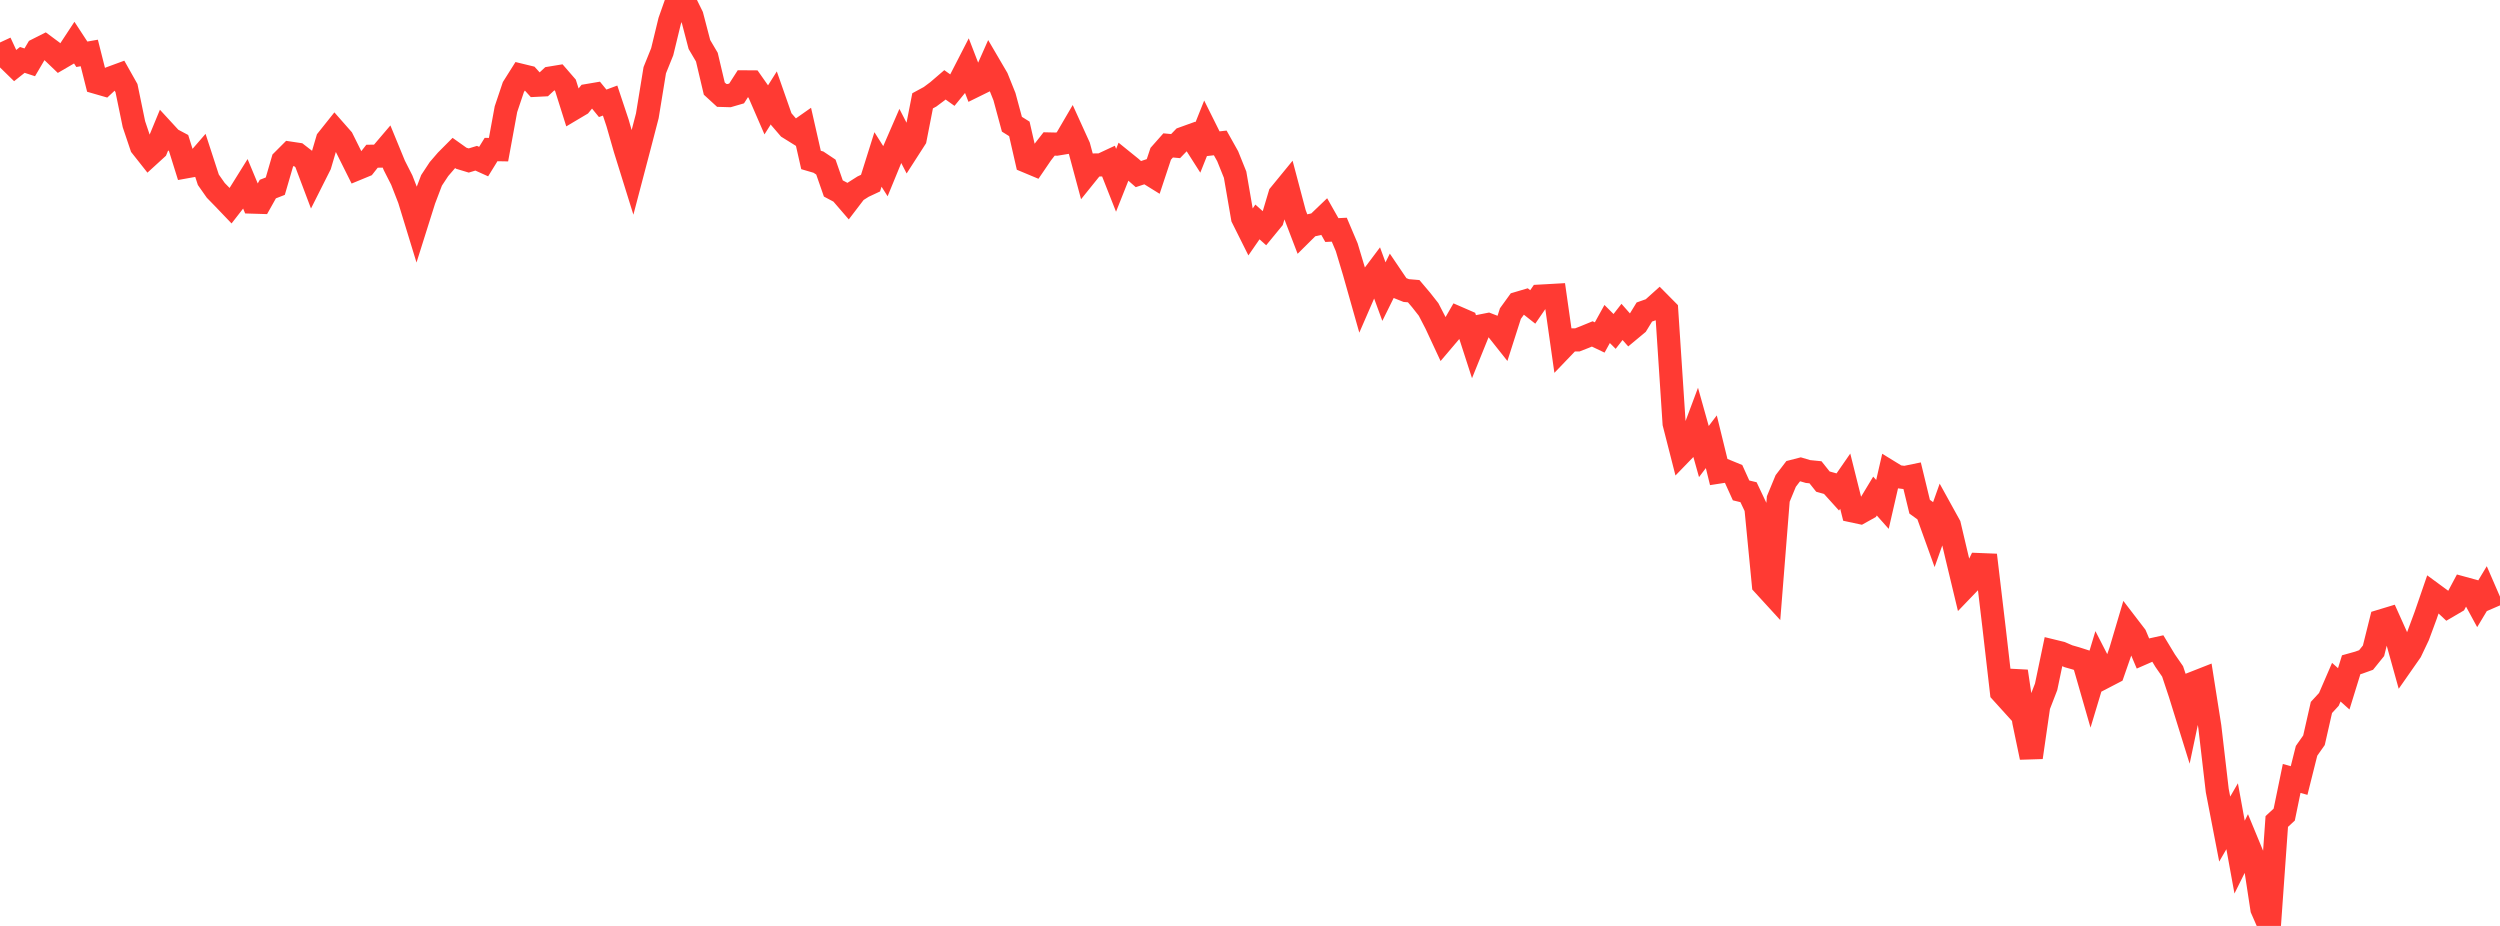 <?xml version="1.0" standalone="no"?>
<!DOCTYPE svg PUBLIC "-//W3C//DTD SVG 1.1//EN" "http://www.w3.org/Graphics/SVG/1.1/DTD/svg11.dtd">

<svg width="135" height="50" viewBox="0 0 135 50" preserveAspectRatio="none" 
  xmlns="http://www.w3.org/2000/svg"
  xmlns:xlink="http://www.w3.org/1999/xlink">


<polyline points="0.0, 2.294 0.402, 3.161 0.804, 3.553 1.205, 3.235 1.607, 3.366 2.009, 2.682 2.411, 2.479 2.812, 2.776 3.214, 3.161 3.616, 2.927 4.018, 2.316 4.42, 2.931 4.821, 2.86 5.223, 4.454 5.625, 4.57 6.027, 4.195 6.429, 4.047 6.83, 4.759 7.232, 6.707 7.634, 7.9 8.036, 8.409 8.438, 8.042 8.839, 7.07 9.241, 7.507 9.643, 7.721 10.045, 9.008 10.446, 8.936 10.848, 8.472 11.25, 9.707 11.652, 10.28 12.054, 10.692 12.455, 11.111 12.857, 10.594 13.259, 9.949 13.661, 10.914 14.062, 10.926 14.464, 10.21 14.866, 10.053 15.268, 8.672 15.67, 8.27 16.071, 8.33 16.473, 8.641 16.875, 9.707 17.277, 8.908 17.679, 7.544 18.08, 7.041 18.482, 7.498 18.884, 8.307 19.286, 9.112 19.688, 8.946 20.089, 8.437 20.491, 8.43 20.893, 7.958 21.295, 8.936 21.696, 9.725 22.098, 10.757 22.5, 12.07 22.902, 10.795 23.304, 9.738 23.705, 9.13 24.107, 8.664 24.509, 8.26 24.911, 8.546 25.312, 8.667 25.714, 8.544 26.116, 8.726 26.518, 8.075 26.92, 8.082 27.321, 5.897 27.723, 4.701 28.125, 4.063 28.527, 4.161 28.929, 4.606 29.33, 4.586 29.732, 4.212 30.134, 4.146 30.536, 4.61 30.938, 5.885 31.339, 5.647 31.741, 5.155 32.143, 5.087 32.545, 5.579 32.946, 5.43 33.348, 6.637 33.75, 8.038 34.152, 9.328 34.554, 7.798 34.955, 6.254 35.357, 3.791 35.759, 2.795 36.161, 1.139 36.562, 0.0 36.964, 0.047 37.366, 0.865 37.768, 2.403 38.17, 3.085 38.571, 4.783 38.973, 5.151 39.375, 5.163 39.777, 5.046 40.179, 4.42 40.58, 4.423 40.982, 4.996 41.384, 5.923 41.786, 5.285 42.188, 6.432 42.589, 6.898 42.991, 7.148 43.393, 6.866 43.795, 8.638 44.196, 8.755 44.598, 9.023 45.0, 10.177 45.402, 10.391 45.804, 10.857 46.205, 10.332 46.607, 10.077 47.009, 9.889 47.411, 8.61 47.812, 9.243 48.214, 8.264 48.616, 7.338 49.018, 8.119 49.42, 7.494 49.821, 5.444 50.223, 5.226 50.625, 4.926 51.027, 4.581 51.429, 4.868 51.83, 4.377 52.232, 3.595 52.634, 4.637 53.036, 4.439 53.438, 3.532 53.839, 4.217 54.241, 5.22 54.643, 6.708 55.045, 6.96 55.446, 8.713 55.848, 8.881 56.25, 8.291 56.652, 7.774 57.054, 7.783 57.455, 7.717 57.857, 7.029 58.259, 7.914 58.661, 9.409 59.062, 8.911 59.464, 8.905 59.866, 8.717 60.268, 9.736 60.67, 8.725 61.071, 9.049 61.473, 9.401 61.875, 9.268 62.277, 9.517 62.679, 8.305 63.08, 7.852 63.482, 7.89 63.884, 7.474 64.286, 7.329 64.688, 7.96 65.089, 6.956 65.491, 7.763 65.893, 7.718 66.295, 8.436 66.696, 9.433 67.098, 11.762 67.5, 12.567 67.902, 11.985 68.304, 12.344 68.705, 11.856 69.107, 10.512 69.509, 10.021 69.911, 11.539 70.312, 12.586 70.714, 12.187 71.116, 12.097 71.518, 11.712 71.92, 12.423 72.321, 12.403 72.723, 13.351 73.125, 14.69 73.527, 16.11 73.929, 15.185 74.33, 14.651 74.732, 15.747 75.134, 14.935 75.536, 15.529 75.938, 15.69 76.339, 15.724 76.741, 16.199 77.143, 16.71 77.545, 17.487 77.946, 18.348 78.348, 17.874 78.75, 17.177 79.152, 17.352 79.554, 18.595 79.955, 17.604 80.357, 17.525 80.759, 17.68 81.161, 18.187 81.562, 16.933 81.964, 16.377 82.366, 16.258 82.768, 16.575 83.17, 15.991 83.571, 15.969 83.973, 15.946 84.375, 18.775 84.777, 18.356 85.179, 18.354 85.58, 18.197 85.982, 18.032 86.384, 18.224 86.786, 17.496 87.188, 17.897 87.589, 17.384 87.991, 17.839 88.393, 17.505 88.795, 16.849 89.196, 16.707 89.598, 16.346 90.0, 16.752 90.402, 22.865 90.804, 24.439 91.205, 24.025 91.607, 22.95 92.009, 24.384 92.411, 23.854 92.812, 25.492 93.214, 25.43 93.616, 25.595 94.018, 26.482 94.42, 26.579 94.821, 27.426 95.223, 31.563 95.625, 32.002 96.027, 26.946 96.429, 25.973 96.83, 25.448 97.232, 25.344 97.634, 25.463 98.036, 25.503 98.438, 26.007 98.839, 26.119 99.241, 26.564 99.643, 25.983 100.045, 27.591 100.446, 27.677 100.848, 27.453 101.25, 26.787 101.652, 27.239 102.054, 25.49 102.455, 25.736 102.857, 25.787 103.259, 25.704 103.661, 27.362 104.062, 27.651 104.464, 28.767 104.866, 27.635 105.268, 28.363 105.67, 30.067 106.071, 31.74 106.473, 31.322 106.875, 30.487 107.277, 30.503 107.679, 33.893 108.08, 37.375 108.482, 37.819 108.884, 36.25 109.286, 38.973 109.688, 40.9 110.089, 38.127 110.491, 37.088 110.893, 35.165 111.295, 35.263 111.696, 35.437 112.098, 35.552 112.5, 35.681 112.902, 37.079 113.304, 35.744 113.705, 36.525 114.107, 36.316 114.509, 35.161 114.911, 33.803 115.312, 34.326 115.714, 35.277 116.116, 35.101 116.518, 35.012 116.92, 35.677 117.321, 36.257 117.723, 37.466 118.125, 38.761 118.527, 36.856 118.929, 36.698 119.33, 39.241 119.732, 42.69 120.134, 44.77 120.536, 44.078 120.938, 46.285 121.339, 45.476 121.741, 46.448 122.143, 49.083 122.545, 50.0 122.946, 44.36 123.348, 43.989 123.75, 42.036 124.152, 42.148 124.554, 40.544 124.955, 39.974 125.357, 38.203 125.759, 37.767 126.161, 36.838 126.562, 37.197 126.964, 35.897 127.366, 35.785 127.768, 35.64 128.17, 35.142 128.571, 33.533 128.973, 33.411 129.375, 34.305 129.777, 35.749 130.179, 35.173 130.58, 34.328 130.982, 33.241 131.384, 32.074 131.786, 32.369 132.188, 32.746 132.589, 32.511 132.991, 31.756 133.393, 31.866 133.795, 32.606 134.196, 31.938 134.598, 32.865" fill="none" stroke="#ff3a33" stroke-width="1.25"/>

</svg>
